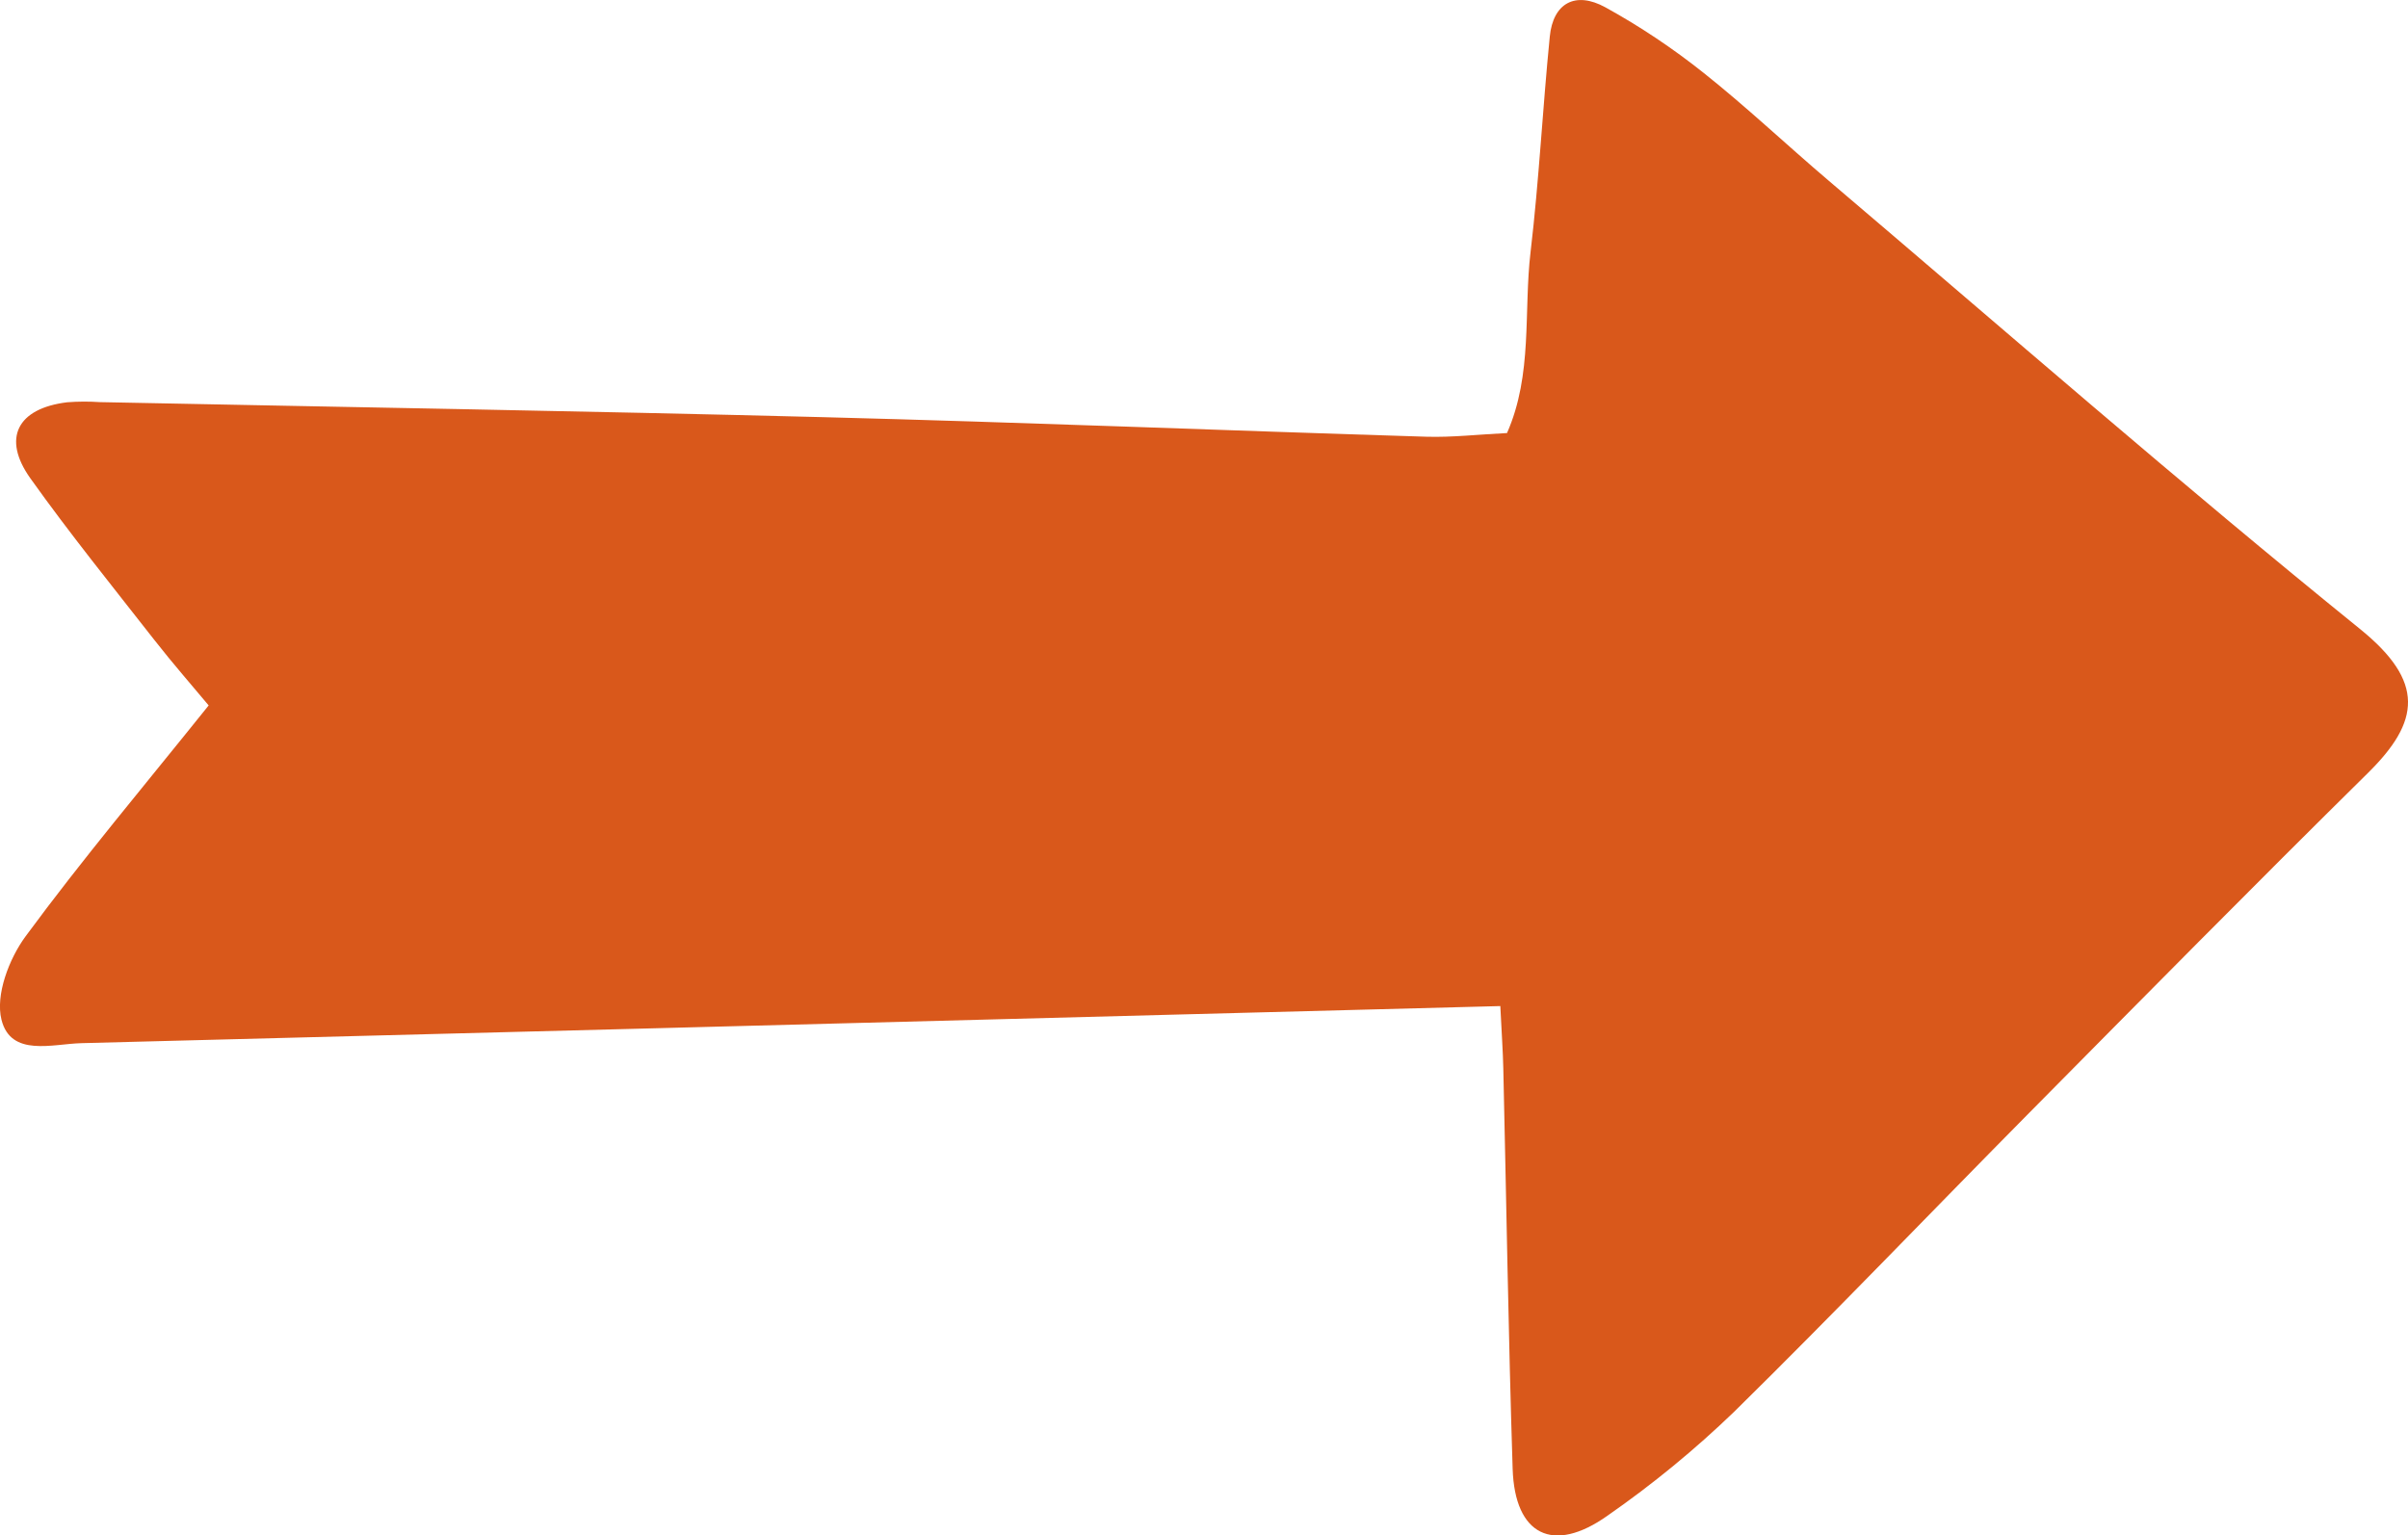 <?xml version="1.0" encoding="UTF-8"?><svg id="Layer_1" xmlns="http://www.w3.org/2000/svg" viewBox="0 0 492.06 313.82"><defs><style>.cls-1{fill:#d9581b;stroke-width:0px;}</style></defs><g id="Arrow-12"><path id="Path" class="cls-1" d="M306.58,205.63c-18.97.5-36.35.95-53.73,1.41-78.73,2.08-157.46,4.14-236.2,6.17-5.92.15-14.43,2.89-16.35-4.8-1.26-5.03,1.54-12.43,4.91-17.01,11.63-15.8,24.3-30.84,37.43-47.22-3.28-3.94-7.34-8.57-11.13-13.42-8.54-10.92-17.26-21.71-25.3-32.99-5.86-8.23-2.65-14.31,7.52-15.55,2.23-.17,4.47-.18,6.7-.03,49.21,1,98.42,1.8,147.62,3.07,41.14,1.06,82.27,2.73,123.41,4,5.31.16,10.63-.47,16.49-.75,5.29-12.03,3.37-24.78,4.81-36.99,1.73-14.64,2.47-29.39,3.93-44.06.67-6.78,5.18-9.36,11.37-5.96,7.05,3.89,13.76,8.37,20.06,13.39,8.75,6.95,16.89,14.66,25.41,21.91,36.14,30.72,71.88,61.93,108.74,91.77,13.3,10.77,12.27,18.9,1.61,29.41-23.25,22.94-46.2,46.21-69.18,69.43-20.14,20.36-39.94,41.07-60.35,61.15-8.04,7.75-16.69,14.85-25.87,21.23-11.14,7.91-18.95,3.96-19.38-9.58-.87-27.28-1.28-54.58-1.91-81.86-.08-3.53-.33-7.05-.61-12.71Z"/></g></svg>